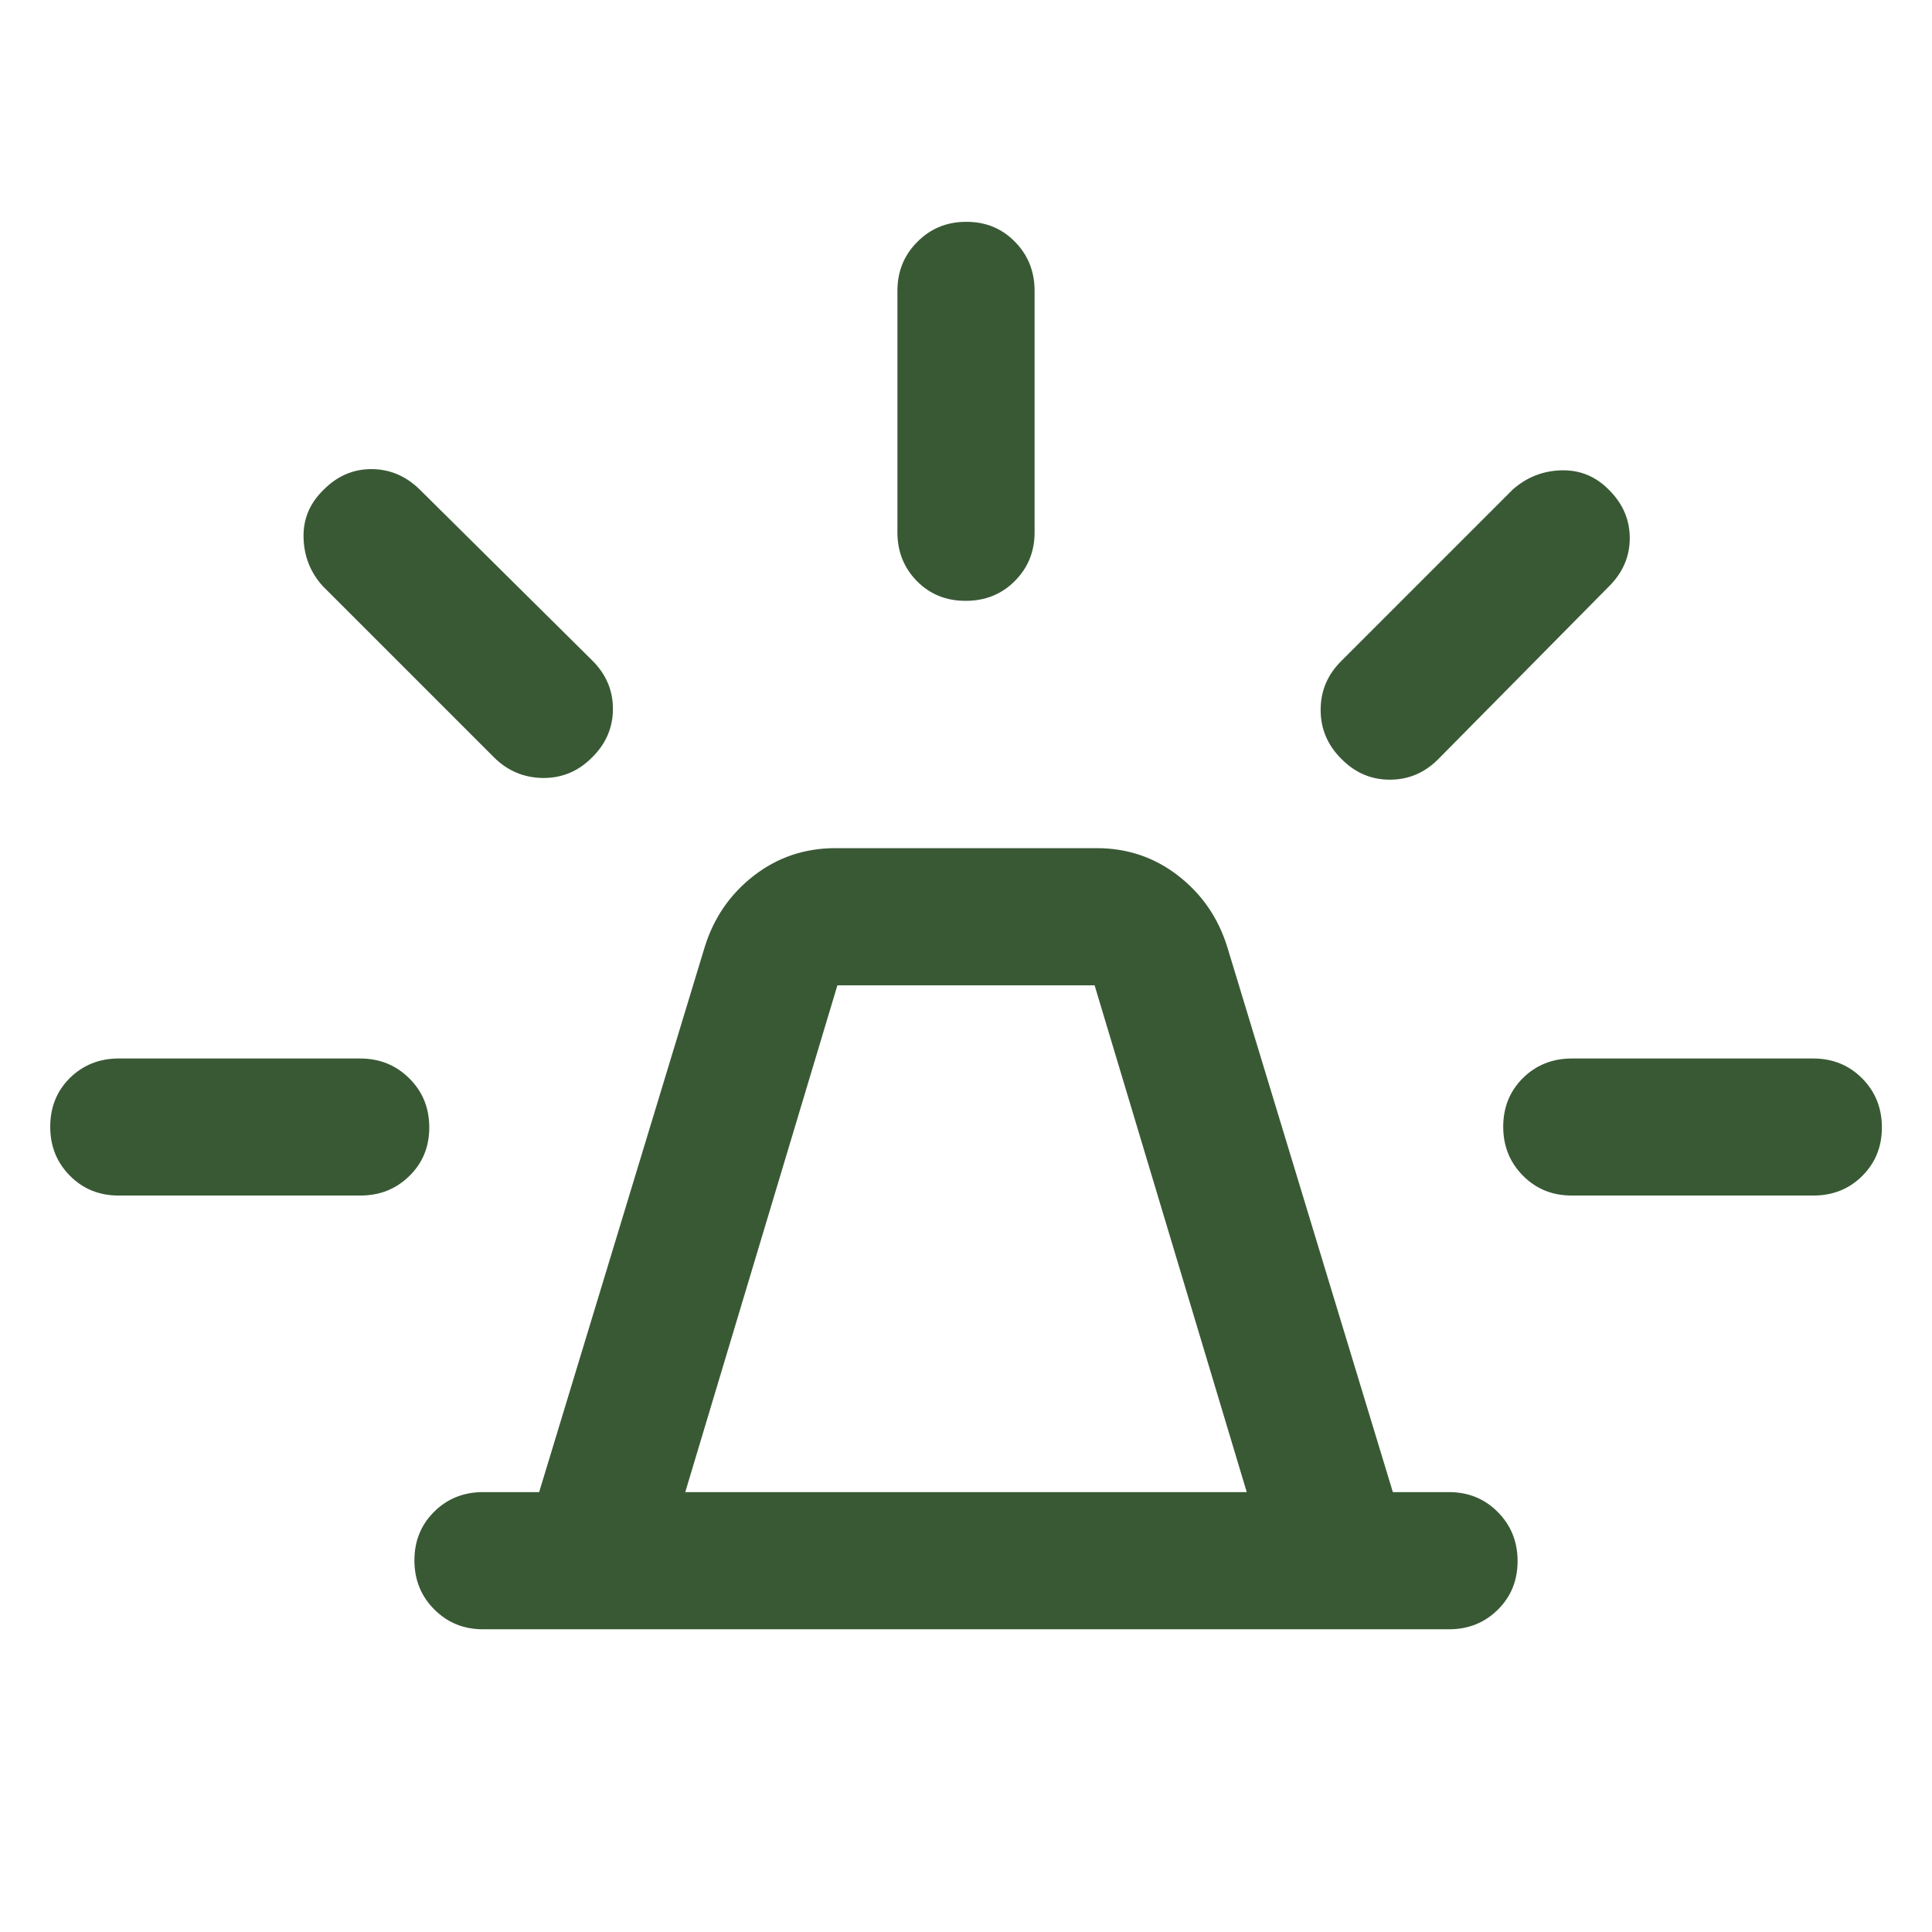 <svg width="16" height="16" viewBox="0 0 16 16" fill="none" xmlns="http://www.w3.org/2000/svg">
<path d="M4 13.493C3.84 13.493 3.705 13.438 3.596 13.328C3.487 13.219 3.432 13.083 3.432 12.922C3.432 12.761 3.487 12.627 3.596 12.519C3.705 12.411 3.84 12.357 4 12.357H4.465L5.837 7.84C5.912 7.6 6.047 7.404 6.243 7.252C6.439 7.1 6.664 7.024 6.919 7.024H9.082C9.336 7.024 9.561 7.1 9.757 7.252C9.953 7.404 10.088 7.6 10.163 7.84L11.535 12.357H12C12.16 12.357 12.295 12.412 12.404 12.522C12.513 12.632 12.568 12.767 12.568 12.928C12.568 13.089 12.513 13.224 12.404 13.331C12.295 13.439 12.16 13.493 12 13.493H4ZM5.675 12.357H10.325L9.065 8.16H6.935L5.675 12.357ZM7.432 4.409V2.409C7.432 2.248 7.487 2.113 7.597 2.003C7.707 1.892 7.842 1.837 8.003 1.837C8.164 1.837 8.298 1.892 8.406 2.003C8.514 2.113 8.568 2.248 8.568 2.409V4.409C8.568 4.569 8.513 4.703 8.403 4.813C8.294 4.922 8.158 4.976 7.997 4.976C7.836 4.976 7.702 4.922 7.594 4.813C7.486 4.703 7.432 4.569 7.432 4.409ZM11.111 5.471L12.527 4.055C12.643 3.952 12.778 3.899 12.931 3.895C13.084 3.891 13.216 3.945 13.327 4.059C13.44 4.172 13.497 4.305 13.497 4.456C13.497 4.608 13.44 4.741 13.327 4.854L11.91 6.288C11.797 6.401 11.664 6.457 11.51 6.457C11.357 6.457 11.224 6.401 11.111 6.287C10.995 6.173 10.937 6.037 10.937 5.879C10.937 5.72 10.995 5.585 11.111 5.471ZM13.017 8.766H15.017C15.177 8.766 15.312 8.821 15.421 8.93C15.53 9.04 15.585 9.175 15.585 9.337C15.585 9.498 15.53 9.632 15.421 9.74C15.312 9.848 15.177 9.901 15.017 9.901H13.017C12.857 9.901 12.722 9.847 12.613 9.737C12.504 9.627 12.449 9.492 12.449 9.331C12.449 9.17 12.504 9.035 12.613 8.927C12.722 8.82 12.857 8.766 13.017 8.766ZM4.09 6.271L2.673 4.854C2.571 4.741 2.518 4.608 2.514 4.455C2.509 4.302 2.564 4.17 2.677 4.059C2.791 3.943 2.923 3.885 3.075 3.885C3.227 3.885 3.361 3.941 3.477 4.055L4.906 5.471C5.02 5.585 5.076 5.718 5.076 5.871C5.076 6.024 5.019 6.158 4.905 6.271C4.791 6.387 4.655 6.444 4.497 6.443C4.339 6.441 4.203 6.384 4.09 6.271ZM0.983 9.901C0.823 9.901 0.688 9.847 0.579 9.737C0.47 9.627 0.416 9.492 0.416 9.331C0.416 9.17 0.47 9.035 0.579 8.927C0.688 8.82 0.823 8.766 0.983 8.766H2.983C3.144 8.766 3.279 8.821 3.389 8.93C3.5 9.04 3.555 9.175 3.555 9.337C3.555 9.498 3.5 9.632 3.389 9.74C3.279 9.848 3.144 9.901 2.983 9.901H0.983Z" fill="#395935"/>
</svg>

